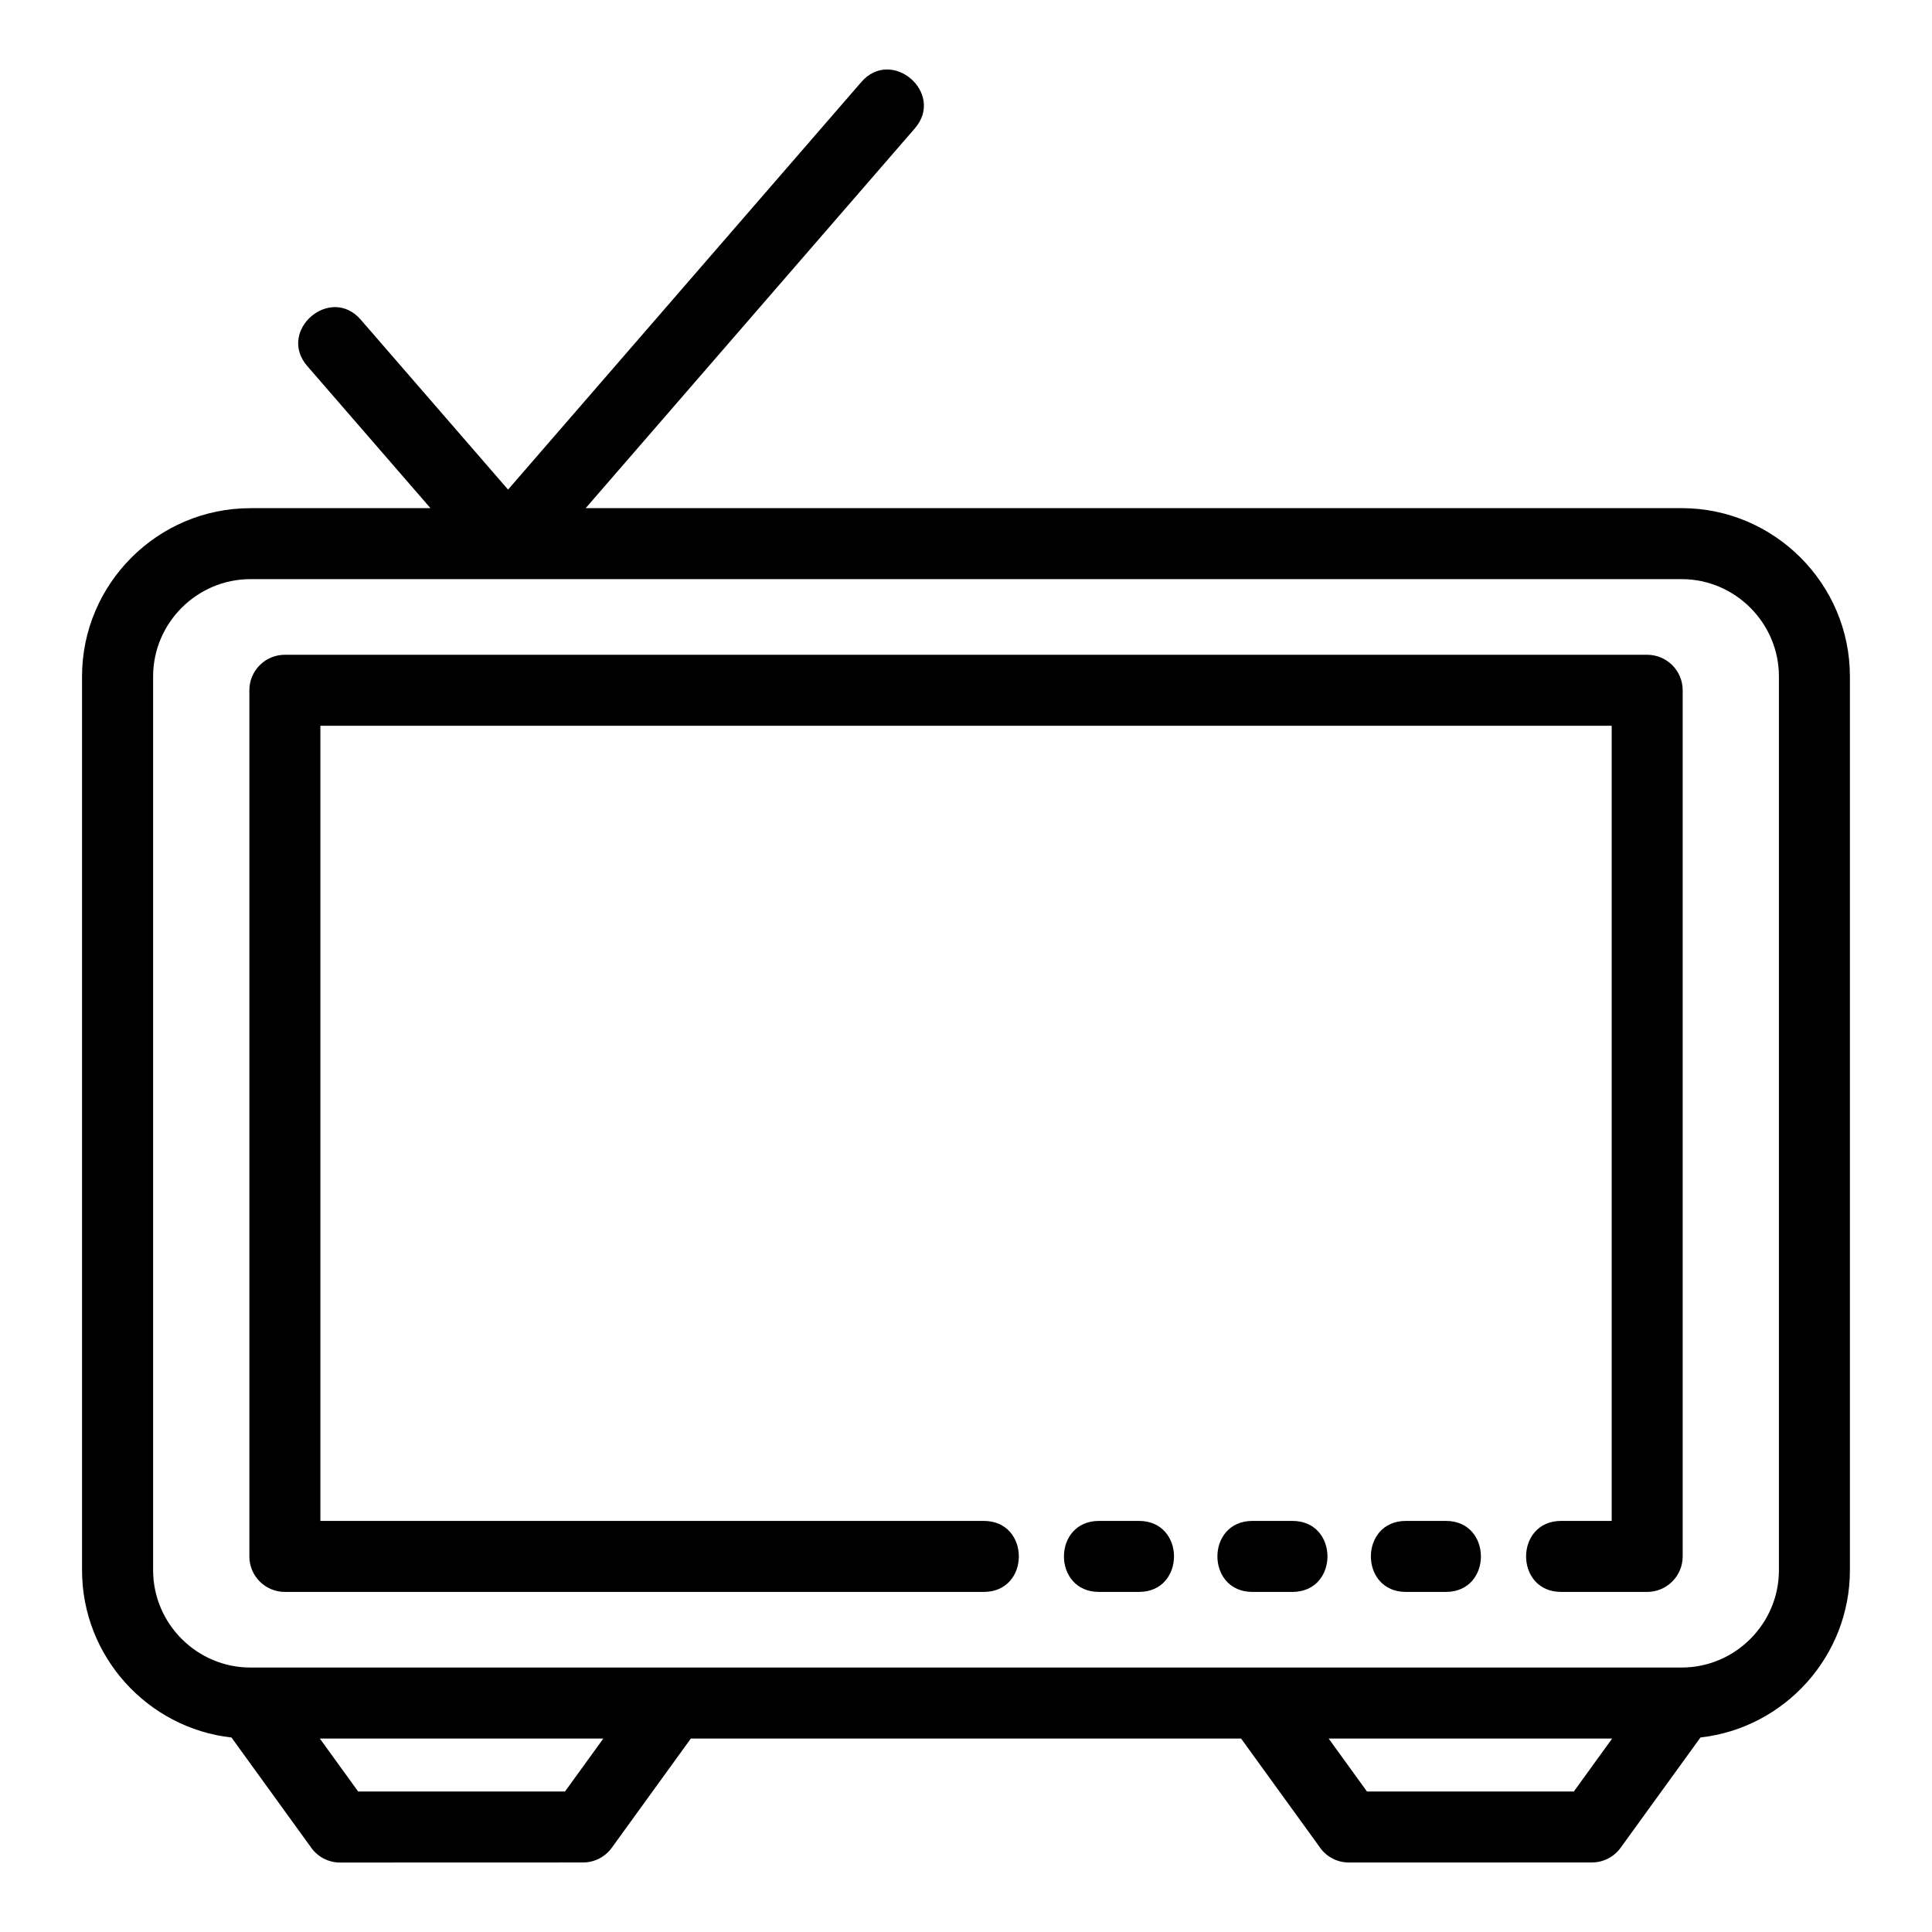 <?xml version="1.0" encoding="UTF-8"?>
<!-- Uploaded to: ICON Repo, www.iconrepo.com, Generator: ICON Repo Mixer Tools -->
<svg fill="#000000" width="800px" height="800px" version="1.1" viewBox="144 144 512 512" xmlns="http://www.w3.org/2000/svg">
 <path d="m210.34 278.66h47.734l-32.652-37.66c-8.074-9.332 6.098-21.617 14.188-12.277l39.031 45.023 93.613-108c8.086-9.344 22.266 2.945 14.188 12.277l-87.23 100.64h290.44c24.547 0 44.594 20.043 44.594 44.586v236.89c0 22.75-17.281 41.801-39.602 44.309l-21.172 29.242c-1.832 2.527-4.699 3.879-7.606 3.879l-64.387 0.02c-3.328 0-6.25-1.727-7.922-4.324l-20.656-28.531h-145.82l-20.965 28.961c-1.84 2.527-4.699 3.879-7.609 3.879l-64.387 0.02c-3.32 0-6.242-1.727-7.922-4.324l-20.855-28.812c-22.32-2.504-39.602-21.559-39.602-44.309v-236.89c0-24.547 20.055-44.586 44.594-44.586zm360.9 326.07h-75.137l10.164 14.039h54.809zm-267.35 0h-75.137l10.164 14.039h54.809zm141.95-57.672c12.379 0 12.379 18.816 0 18.816h-10.598c-12.379 0-12.379-18.816 0-18.816zm40.668 0c12.379 0 12.379 18.816 0 18.816h-10.598c-12.379 0-12.379-18.816 0-18.816zm40.672 0c12.371 0 12.371 18.816 0 18.816h-10.598c-12.379 0-12.379-18.816 0-18.816zm-122.47 0c12.391 0 12.391 18.816 0 18.816h-185.22c-5.195 0-9.406-4.215-9.406-9.406v-229.54c0-5.195 4.215-9.406 9.406-9.406h361.03c5.195 0 9.406 4.215 9.406 9.406v229.54c0 5.195-4.215 9.406-9.406 9.406h-22.797c-12.391 0-12.391-18.816 0-18.816h13.391v-210.72h-342.21v210.72h175.82zm184.95-249.58h-379.31c-14.156 0-25.773 11.617-25.773 25.773v236.89c0 14.156 11.617 25.773 25.773 25.773h379.31c14.164 0 25.773-11.617 25.773-25.773v-236.89c0-14.156-11.617-25.773-25.773-25.773z"/>
</svg>